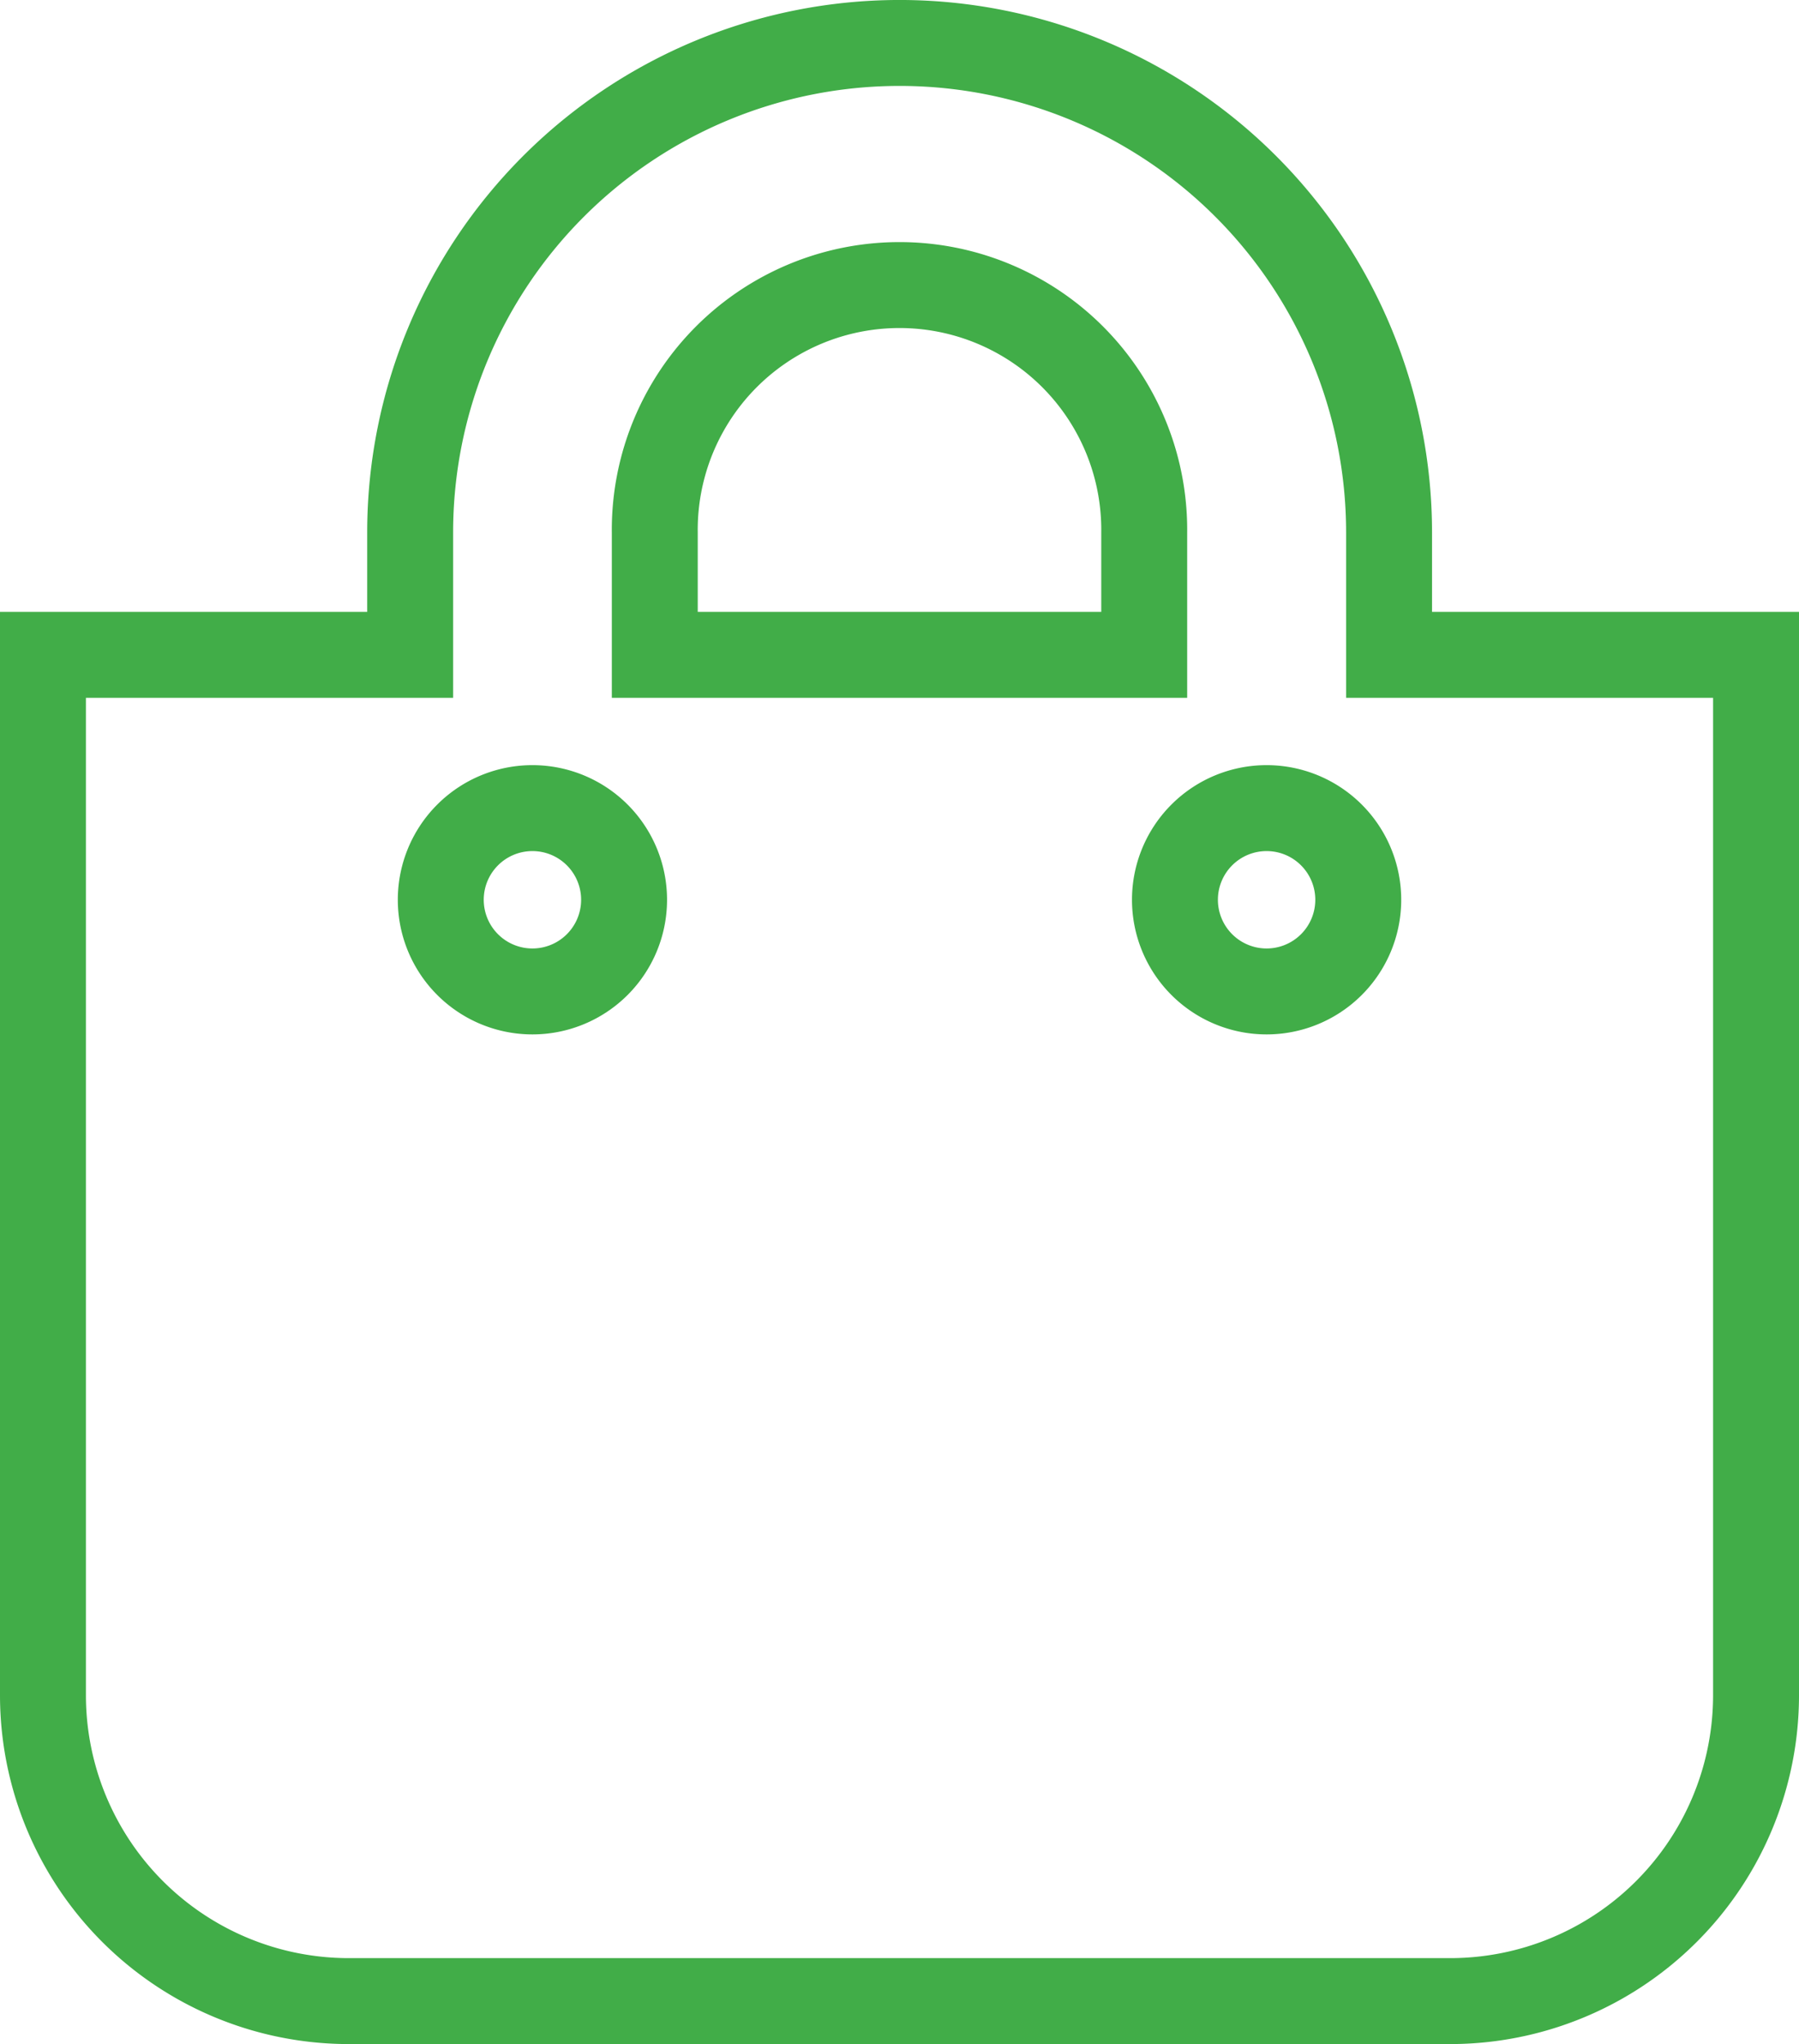 <?xml version="1.0" encoding="UTF-8"?> <svg xmlns="http://www.w3.org/2000/svg" width="62.813" height="71.358" viewBox="0 0 62.813 71.358"><defs><style>.a{fill:none;stroke:#41ad48;stroke-width:3px;}</style></defs><path class="a" d="M47,21.362V17.089a17.089,17.089,0,0,0-34.179,0v4.272H0V57.677A10.681,10.681,0,0,0,10.681,68.358H49.132A10.681,10.681,0,0,0,59.813,57.677V21.362ZM21.362,17.089a8.545,8.545,0,1,1,17.089,0v4.272H21.362ZM42.724,33.111a3.2,3.2,0,1,1,3.2-3.2A3.2,3.2,0,0,1,42.724,33.111Zm-25.634,0a3.2,3.2,0,1,1,3.2-3.2A3.2,3.2,0,0,1,17.089,33.111Z" transform="translate(1.5 1.5)"></path></svg> 